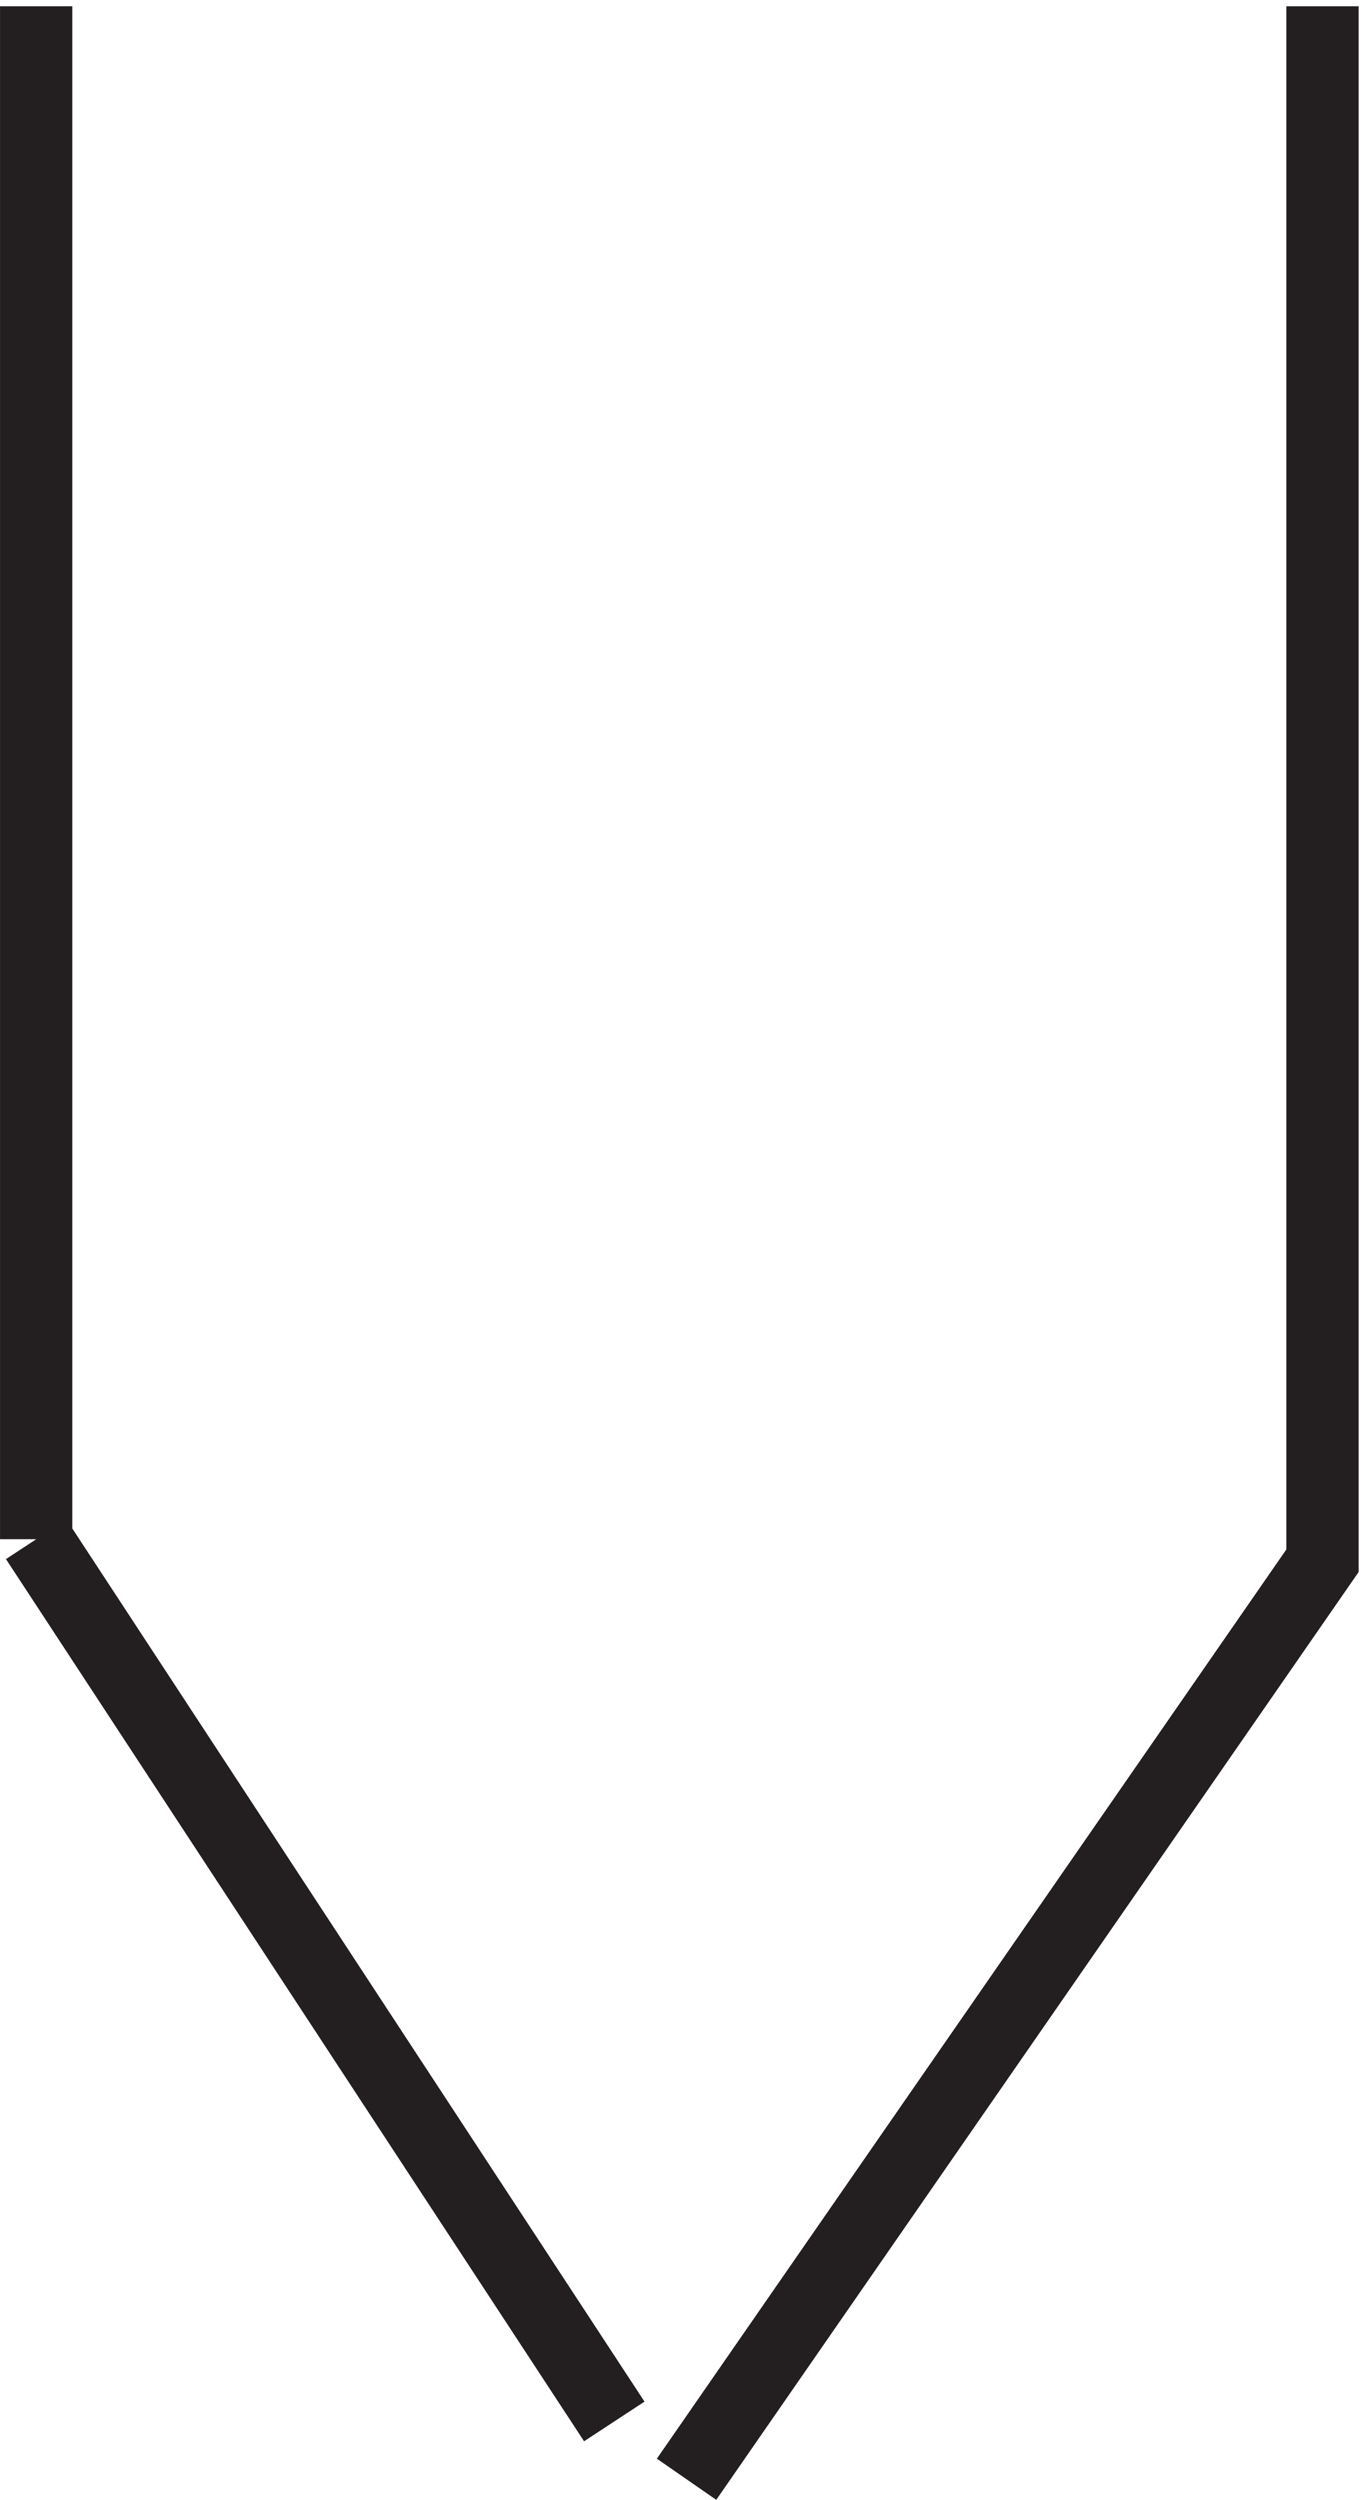 <svg xmlns="http://www.w3.org/2000/svg" xml:space="preserve" width="18.8" height="34.485"><path d="M3.332 259.668v-159m67.5-97.5 66 95.27v161.23M3.332 100.664l60-91.5" style="fill:none;stroke:#231f20;stroke-width:7.5;stroke-linecap:butt;stroke-linejoin:miter;stroke-miterlimit:10;stroke-dasharray:none;stroke-opacity:1" transform="matrix(.133 0 0 -.133 .056 34.622)"/></svg>
